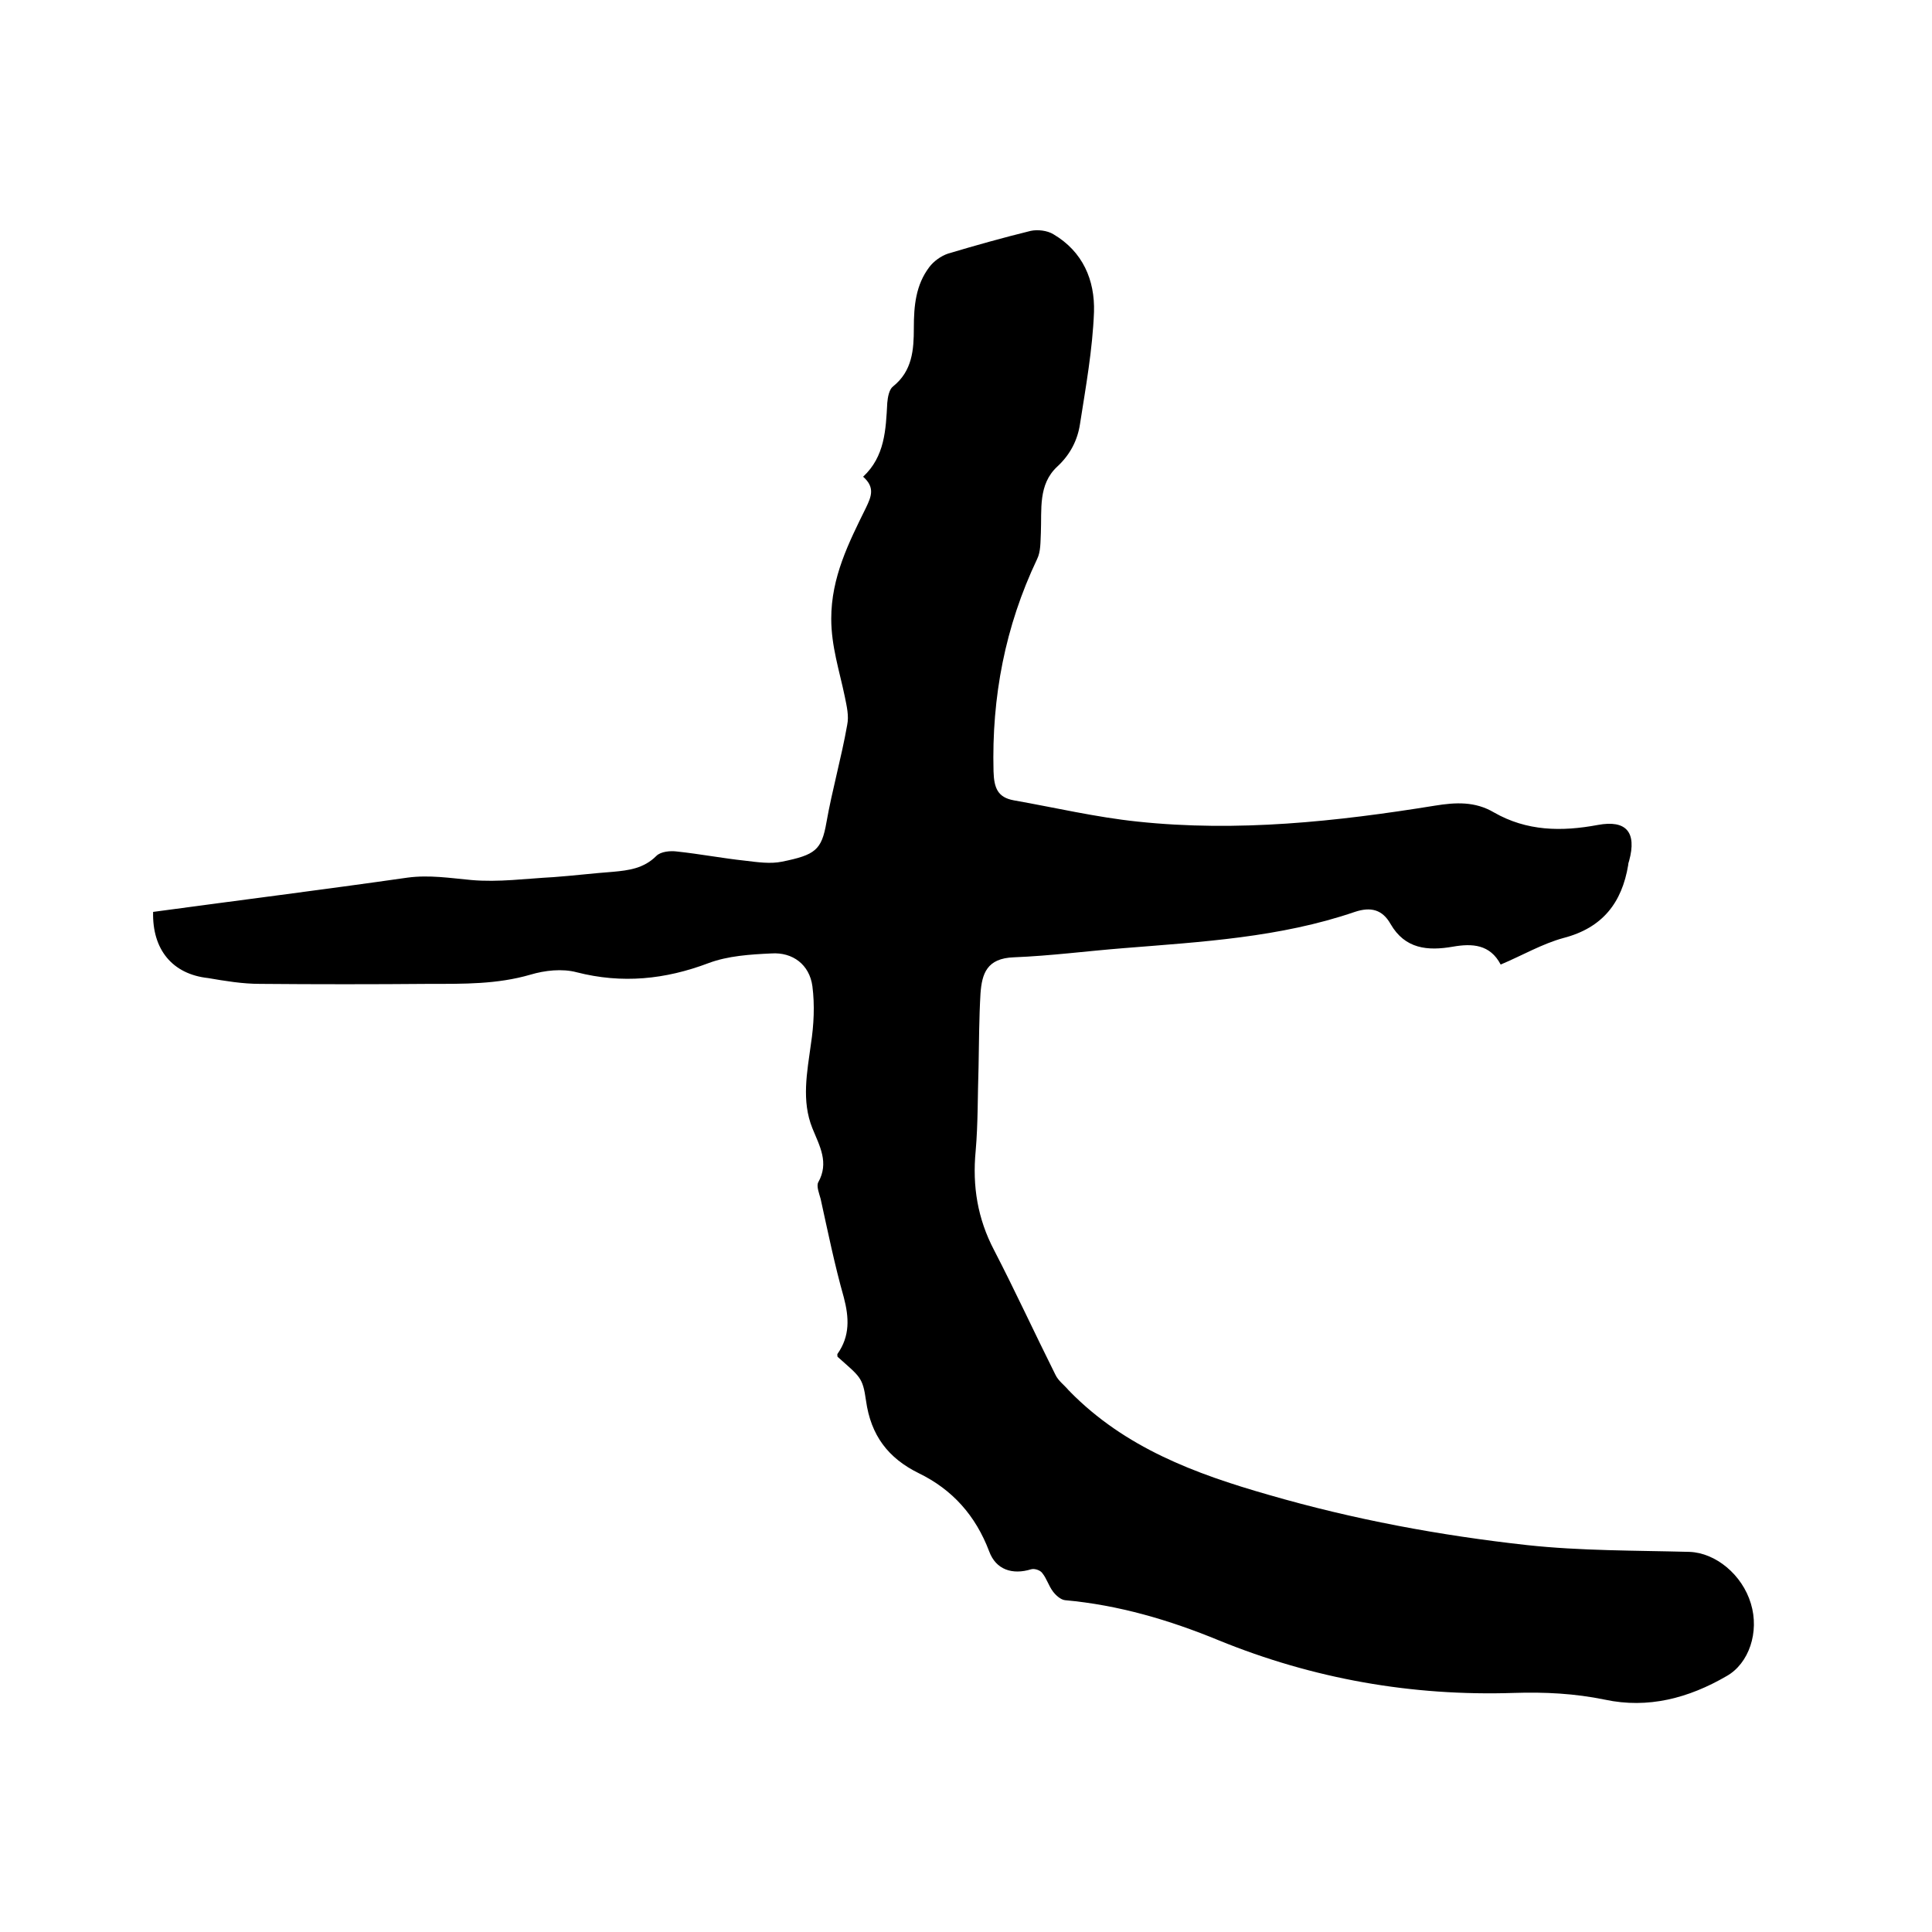 <svg enable-background="new 0 0 400 400" viewBox="0 0 400 400" xmlns="http://www.w3.org/2000/svg"><path d="m31.7 188.8c17.7-2.4 35.2-4.6 52.7-7.1 4.5-.6 8.8.1 13.2.5 5.6.5 11.3-.3 17-.6 4.1-.3 8.2-.8 12.3-1.1 3.3-.3 6.4-.7 9-3.3.9-.9 2.9-1.1 4.3-.9 4.7.5 9.4 1.4 14.1 1.9 2.5.3 5.2.7 7.6.2 6.9-1.4 8.2-2.4 9.2-8.1 1.2-6.8 3.1-13.4 4.3-20.2.4-1.9-.1-3.9-.5-5.9-1.1-5.3-2.8-10.4-2.8-16.1 0-8.6 3.6-15.7 7.2-23 1.1-2.3 1.9-4.2-.6-6.4 4.5-4.2 4.7-9.7 5-15.3.1-1.2.4-2.8 1.2-3.4 4-3.2 4.3-7.6 4.3-12.1 0-4.6.4-8.9 3.2-12.6.9-1.2 2.4-2.3 3.9-2.8 5.7-1.7 11.4-3.3 17.1-4.7 1.4-.3 3.4-.1 4.7.7 6.1 3.6 8.6 9.5 8.4 16.1-.3 7.8-1.7 15.5-2.9 23.2-.5 3.3-2 6.3-4.7 8.8-4 3.7-3.2 8.9-3.4 13.7-.1 1.9 0 3.9-.8 5.5-6.6 13.9-9.4 28.5-9 43.9.1 3.5.9 5.4 4.2 6 8.5 1.5 17 3.5 25.6 4.4 20.7 2.2 41.2 0 61.6-3.3 4.3-.7 8.3-.9 12.2 1.4 6.8 3.9 14 4 21.5 2.6 5.9-1.1 8.1 1.5 6.5 7.4-.1.3-.2.6-.2.9-1.3 7.8-5.3 13-13.4 15.1-4.4 1.2-8.5 3.6-13 5.5-2.2-4.2-5.9-4.4-9.9-3.7-5.2.9-9.9.5-12.9-4.7-1.7-3-4.1-3.6-7.4-2.5-15.5 5.3-31.7 6.2-47.8 7.5-7.6.6-15.2 1.6-22.8 1.9-5.6.2-6.6 3.4-6.9 7.5-.3 5.1-.3 10.1-.4 15.2-.2 5.8-.1 11.7-.6 17.4-.7 7.3.4 14 3.8 20.5 4.4 8.5 8.4 17.2 12.7 25.8.6 1.3 1.9 2.2 2.8 3.3.1.1.2.1.2.2 11.4 11.6 25.8 17 41.2 21.4 17.6 5.1 35.4 8.4 53.5 10.4 11.1 1.2 22.4 1.1 33.6 1.4 5.4.2 10.9 4.7 12.7 10.7 1.8 5.9-.4 12.4-5 15-7.9 4.6-16.3 6.8-25.2 4.9-6.3-1.3-12.5-1.6-18.8-1.4-21.2.7-41.6-2.9-61.2-10.9-10.2-4.2-20.7-7.3-31.8-8.3-.9-.1-1.9-1-2.5-1.8-.9-1.2-1.3-2.7-2.2-3.8-.4-.6-1.6-1-2.3-.8-3.9 1.2-7.3.1-8.7-3.7-2.8-7.4-7.6-12.8-14.6-16.2-6.3-3.1-9.9-7.8-10.9-15-.7-4.9-1.2-4.9-5.9-9.1 0-.2-.1-.5 0-.6 2.6-3.7 2.4-7.5 1.3-11.7-1.9-6.7-3.3-13.6-4.8-20.4-.3-1.1-.9-2.6-.5-3.4 2.3-4.1.3-7.5-1.2-11.2-2.3-5.7-1.1-11.6-.3-17.5.6-3.9.8-8 .3-11.9-.6-4.5-4.1-7.1-8.5-6.8-4.4.2-9 .5-13 2-9 3.4-17.9 4.3-27.3 1.9-3-.8-6.6-.4-9.6.5-6.9 2-13.8 1.9-20.8 1.9-11.7.1-23.5.1-35.2 0-3.6 0-7.2-.6-10.7-1.2-7.4-.8-11.6-5.9-11.4-13.7z"/></svg>